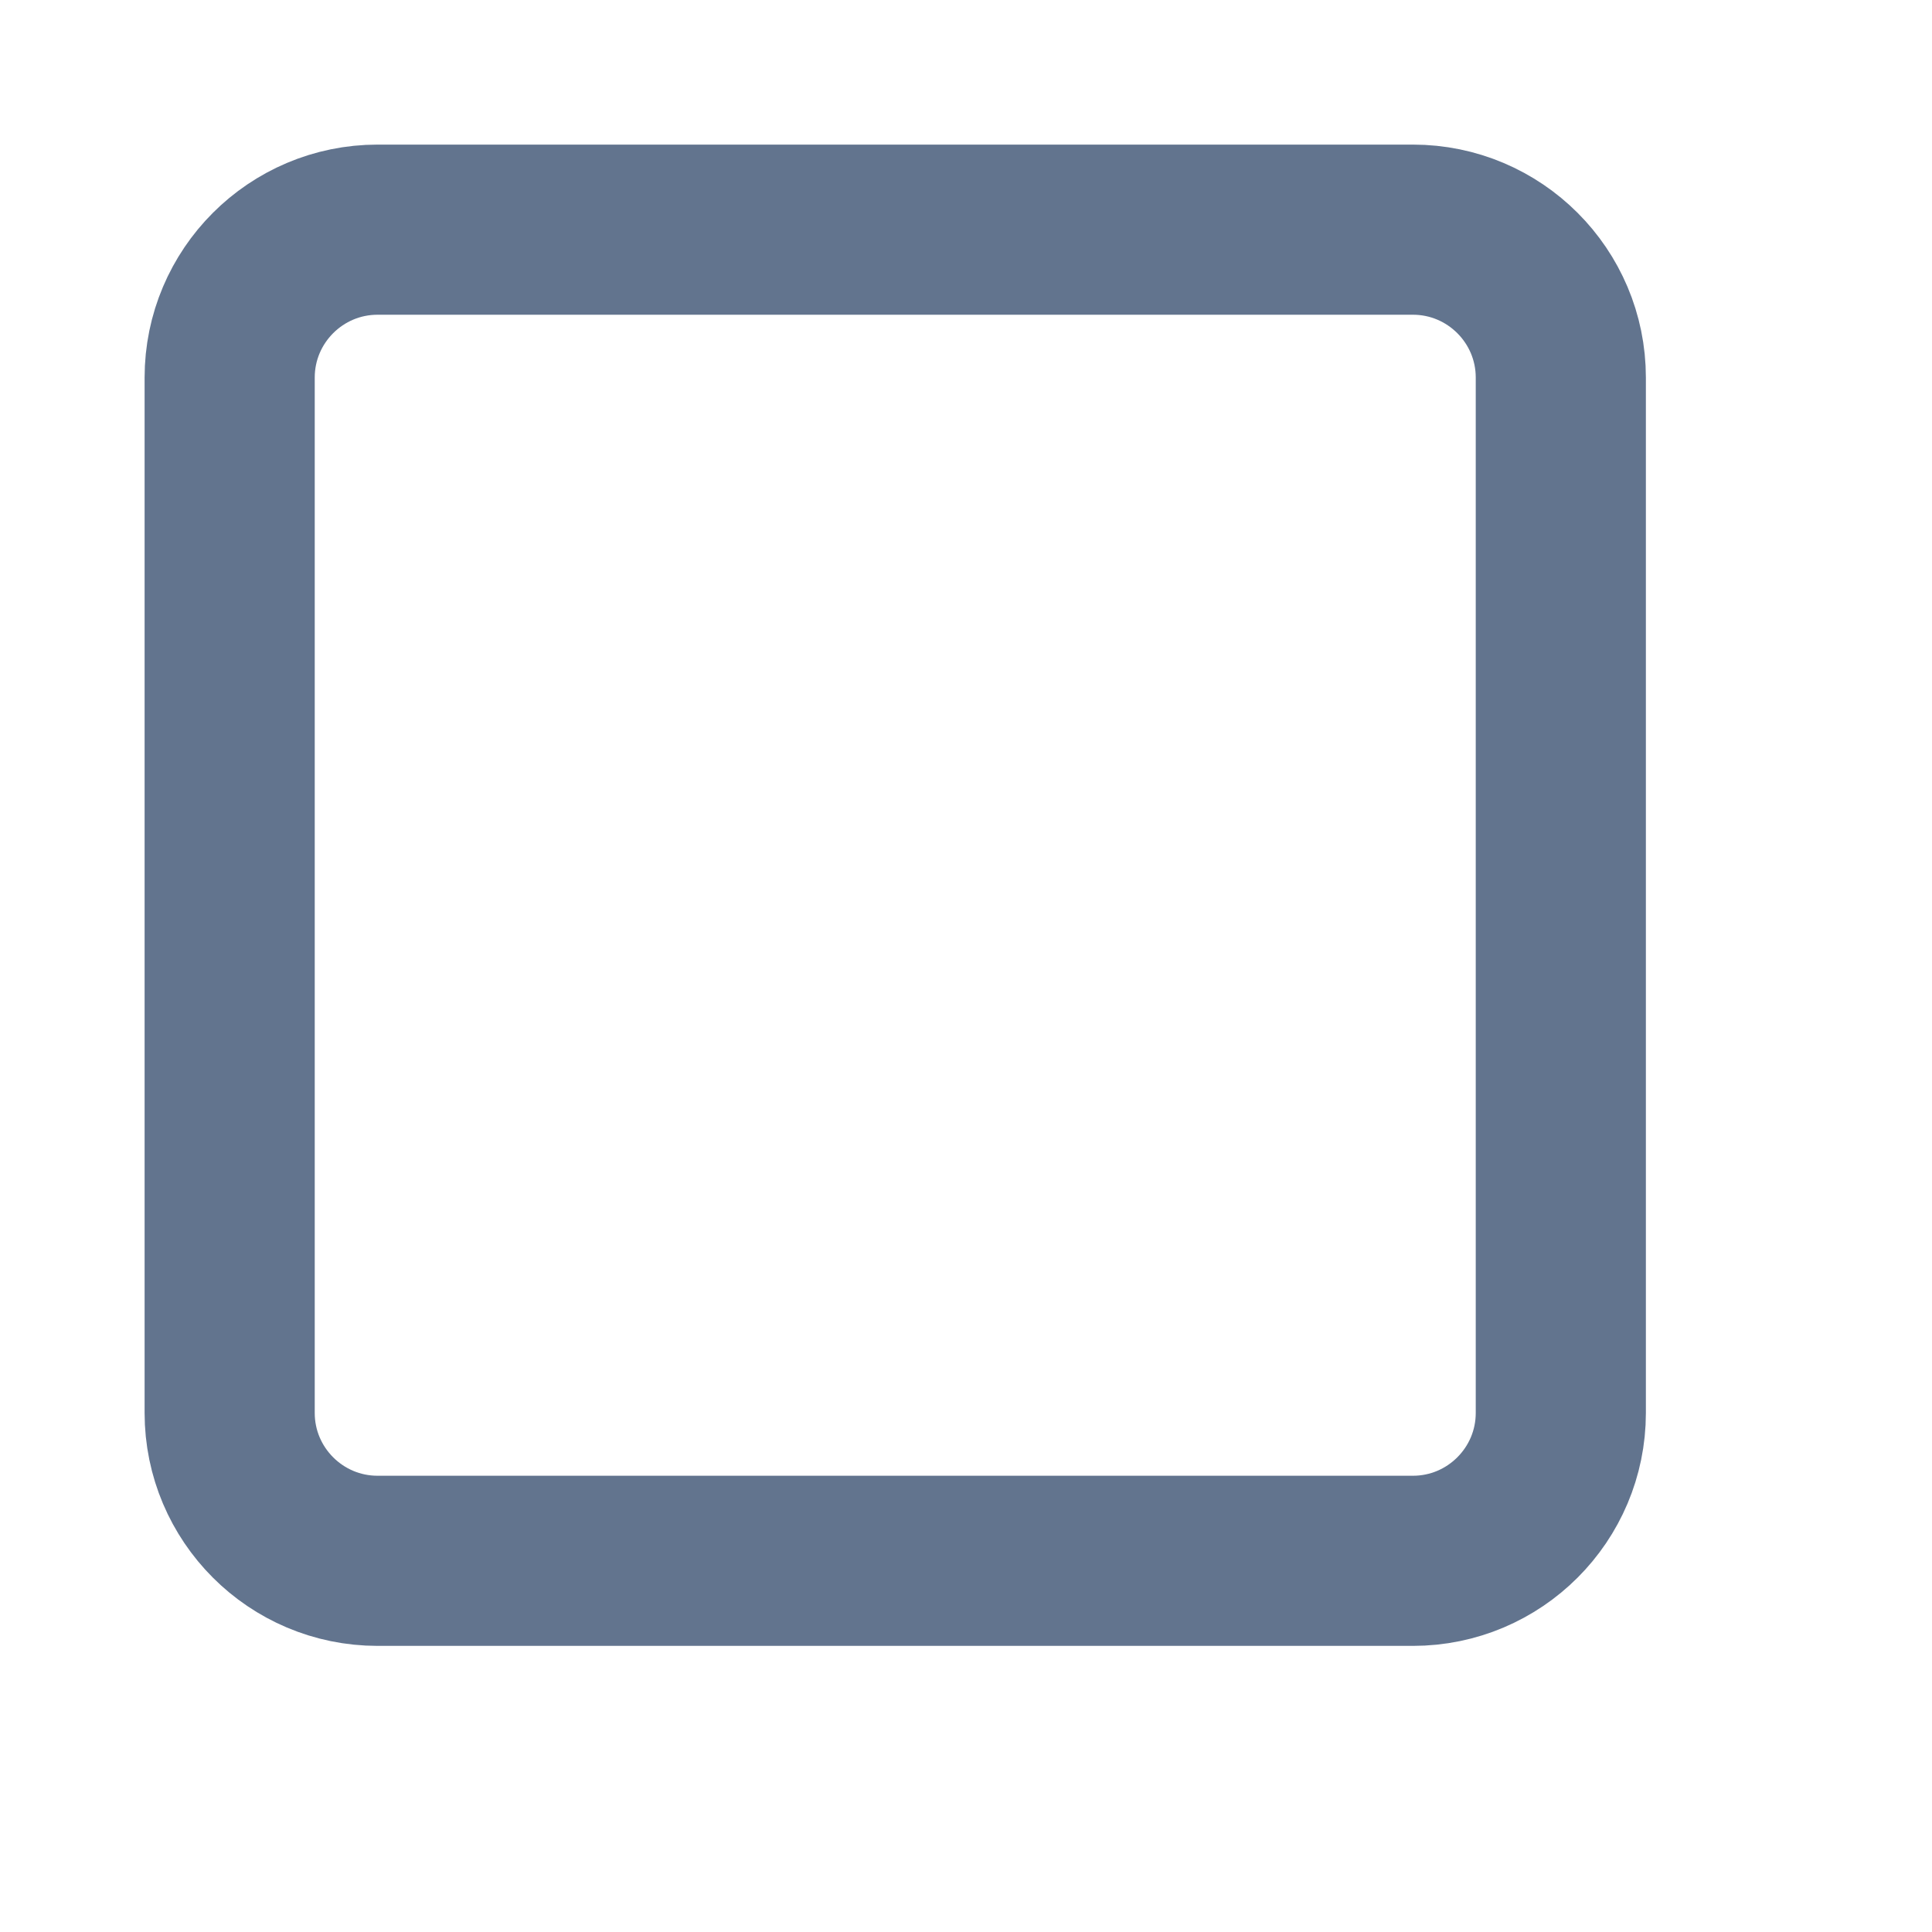 <svg width="16" height="16" viewBox="0 0 16 16" fill="none" xmlns="http://www.w3.org/2000/svg">
<g clip-path="url(#clip0_47_948)">
<g clip-path="url(#clip1_47_948)">
<path d="M11.701 1.902H3.127C2.451 1.902 1.902 2.451 1.902 3.127V11.701C1.902 12.377 2.451 12.926 3.127 12.926H11.701C12.377 12.926 12.926 12.377 12.926 11.701V3.127C12.926 2.451 12.377 1.902 11.701 1.902Z" stroke="#62748E" stroke-width="1.409" stroke-linecap="round" stroke-linejoin="round"/>
</g>
</g>
<defs>
<clipPath id="clip0_47_948">
<rect width="15.59" height="15.59" fill="white"/>
</clipPath>
<clipPath id="clip1_47_948">
<rect width="13.194" height="13.194" fill="white" transform="translate(1.198 1.198)"/>
</clipPath>
</defs>
</svg>

